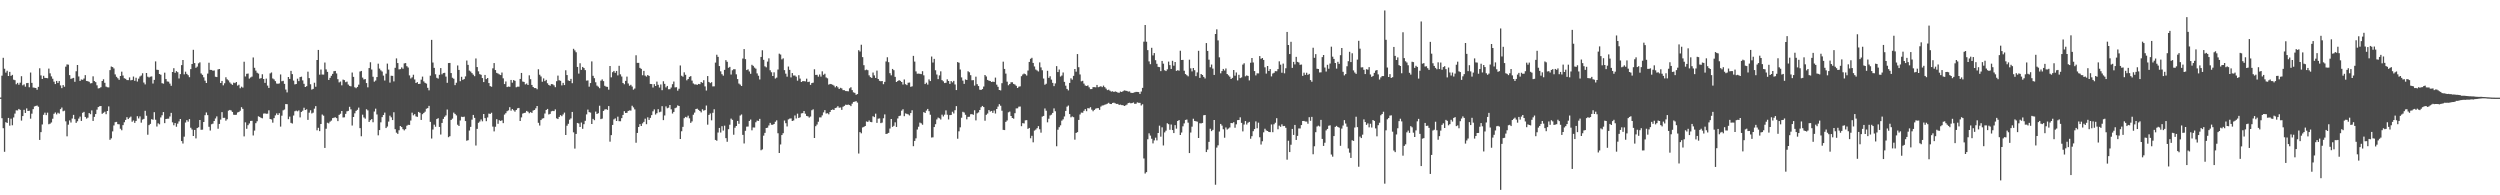 <?xml version="1.0" encoding="UTF-8"?>
<svg xmlns="http://www.w3.org/2000/svg" width="1920" height="150">
  <path d="M0 74.911h1v1.000H0zM1 58.136h1v32.657H1zM2 44.376h1v54.074H2zM3 52.778h1v63.798H3zM4 55.772h1v38.080H4zM5 54.346h1v40.066H5zM6 58.353h1v32.202H6zM7 55.197h1v41.341H7zM8 58.262h1v32.879H8zM9 57.507h1v38.684H9zM10 61.182h1v29.032H10zM11 61.574h1v25.665H11zM12 64.737h1v20.014H12zM13 63.650h1v21.192H13zM14 65.064h1v18.581H14zM15 63.492h1v20.911H15zM16 58.530h1v34.109H16zM17 65.529h1v23.605H17zM18 64.808h1v19.519H18zM19 66.584h1v20.174H19zM20 63.856h1v19.380H20zM21 63.689h1v21.552H21zM22 67.026h1v18.036H22zM23 55.717h1v35.411H23zM24 63.654h1v23.662H24zM25 67.220h1v16.590H25zM26 67.381h1v14.383H26zM27 67.575h1v13.772H27zM28 68.928h1v12.129H28zM29 66.719h1v15.235H29zM30 52.448h1v55.006H30zM31 57.889h1v43.603H31zM32 60.626h1v34.939H32zM33 58.234h1v29.918H33zM34 59.811h1v26.695H34zM35 59.917h1v28.528H35zM36 60.098h1v26.422H36zM37 52.686h1v42.744H37zM38 56.332h1v38.638H38zM39 58.665h1v35.406H39zM40 60.468h1v30.732H40zM41 62.704h1v24.706H41zM42 64.554h1v21.840H42zM43 62.148h1v25.715H43zM44 63.696h1v22.861H44zM45 62.260h1v25.008H45zM46 65.575h1v18.263H46zM47 67.669h1v14.937H47zM48 65.316h1v20.117H48zM49 66.591h1v18.405H49zM50 51.203h1v41.996H50zM51 49.454h1v55.255H51zM52 49.658h1v46.111H52zM53 57.692h1v34.777H53zM54 60.569h1v33.559H54zM55 60.155h1v30.902H55zM56 59.823h1v28.382H56zM57 62.840h1v28.691H57zM58 54.739h1v39.643H58zM59 49.924h1v43.204H59zM60 58.713h1v32.364H60zM61 62.169h1v27.363H61zM62 61.008h1v31.845H62zM63 61.304h1v25.349H63zM64 60.329h1v25.582H64zM65 57.706h1v32.103H65zM66 62.173h1v28.911H66zM67 62.357h1v27.993H67zM68 62.805h1v24.054H68zM69 64.055h1v23.667H69zM70 63.863h1v20.943H70zM71 58.605h1v34.282H71zM72 62.283h1v27.489H72zM73 63.091h1v24.504H73zM74 65.540h1v18.707H74zM75 67.868h1v14.369H75zM76 67.676h1v13.941H76zM77 66.980h1v14.420H77zM78 62.231h1v25.191H78zM79 60.889h1v25.740H79zM80 63.570h1v22.250H80zM81 66.497h1v21.204H81zM82 67.035h1v18.208H82zM83 67.131h1v14.594H83zM84 53.863h1v53.527H84zM85 51.075h1v55.148H85zM86 51.517h1v49.412H86zM87 52.558h1v43.804H87zM88 57.122h1v36.745H88zM89 58.999h1v34.601H89zM90 60.107h1v35.239H90zM91 61.279h1v34.234H91zM92 58.344h1v40.508H92zM93 55.048h1v45.013H93zM94 57.992h1v38.114H94zM95 60.123h1v33.756H95zM96 60.532h1v31.556H96zM97 61.514h1v28.473H97zM98 61.553h1v29.888H98zM99 59.434h1v30.913H99zM100 61.718h1v27.846H100zM101 61.395h1v32.117H101zM102 58.786h1v33.735H102zM103 62.050h1v32.316H103zM104 59.704h1v33.168H104zM105 62.622h1v26.635H105zM106 60.409h1v30.554H106zM107 58.727h1v30.650H107zM108 58.017h1v36.178H108zM109 56.252h1v35.610H109zM110 63.375h1v27.894H110zM111 64.826h1v20.293H111zM112 56.081h1v32.783H112zM113 58.884h1v44.615H113zM114 59.484h1v36.610H114zM115 58.887h1v36.255H115zM116 58.656h1v32.877H116zM117 64.172h1v27.794H117zM118 61.340h1v24.820H118zM119 47.131h1v44.834H119zM120 53.549h1v43.614H120zM121 53.700h1v41.009H121zM122 56.854h1v38.656H122zM123 57.383h1v32.824H123zM124 63.904h1v24.640H124zM125 64.275h1v21.808H125zM126 55.831h1v38.730H126zM127 60.729h1v30.664H127zM128 62.565h1v28.622H128zM129 62.707h1v28.409H129zM130 64.211h1v25.235H130zM131 65.916h1v20.783H131zM132 55.309h1v38.624H132zM133 52.391h1v43.797H133zM134 55.927h1v38.606H134zM135 54.643h1v42.703H135zM136 55.458h1v39.515H136zM137 60.249h1v33.003H137zM138 56.911h1v34.504H138zM139 50.024h1v58.304H139zM140 46.069h1v64.159H140zM141 57.074h1v47.862H141zM142 55.051h1v39.041H142zM143 56.719h1v35.530H143zM144 57.733h1v35.683H144zM145 59.294h1v32.193H145zM146 53.087h1v45.008H146zM147 49.143h1v50.352H147zM148 38.269h1v66.155H148zM149 48.427h1v51.362H149zM150 52.087h1v54.184H150zM151 51.130h1v47.233H151zM152 48.619h1v49.132H152zM153 47.855h1v44.285H153zM154 56.403h1v43.307H154zM155 57.484h1v42.110H155zM156 59.370h1v34.328H156zM157 61.956h1v26.510H157zM158 63.744h1v22.625H158zM159 56.506h1v31.893H159zM160 48.166h1v49.242H160zM161 53.645h1v46.619H161zM162 53.719h1v41.707H162zM163 54.334h1v40.625H163zM164 54.137h1v38.803H164zM165 58.907h1v32.092H165zM166 59.168h1v30.227H166zM167 53.293h1v45.585H167zM168 52.968h1v42.236H168zM169 63.769h1v28.073H169zM170 62.148h1v23.973H170zM171 65.559h1v24.955H171zM172 63.945h1v26.539H172zM173 59.351h1v33.307H173zM174 60.942h1v30.634H174zM175 61.768h1v23.232H175zM176 63.295h1v21.140H176zM177 64.311h1v20.536H177zM178 65.202h1v20.769H178zM179 63.492h1v24.605H179zM180 63.821h1v24.456H180zM181 62.984h1v25.109H181zM182 65.728h1v20.666H182zM183 65.051h1v20.934H183zM184 67.804h1v17.256H184zM185 66.559h1v15.768H185zM186 67.273h1v16.331H186zM187 47.390h1v57.340H187zM188 58.745h1v35.205H188zM189 56.662h1v42.232H189zM190 56.499h1v39.659H190zM191 60.374h1v34.450H191zM192 59.484h1v33.410H192zM193 58.827h1v33.951H193zM194 44.144h1v59.899H194zM195 52.096h1v48.222H195zM196 54.243h1v40.362H196zM197 55.875h1v37.260H197zM198 56.536h1v32.822H198zM199 60.406h1v29.382H199zM200 60.001h1v30.520H200zM201 57.047h1v33.834H201zM202 60.656h1v26.603H202zM203 63.650h1v23.442H203zM204 60.342h1v27.063H204zM205 65.760h1v21.531H205zM206 67.518h1v17.226H206zM207 56.390h1v34.999H207zM208 55.646h1v36.104H208zM209 60.276h1v33.937H209zM210 60.972h1v29.767H210zM211 62.329h1v26.292H211zM212 64.130h1v22.962H212zM213 64.362h1v23.978H213zM214 64.025h1v22.930H214zM215 57.175h1v40.080H215zM216 62.428h1v26.420H216zM217 62.064h1v22.673H217zM218 64.403h1v19.712H218zM219 68.747h1v11.186H219zM220 70.981h1v9.052H220zM221 59.120h1v32.426H221zM222 60.606h1v28.920H222zM223 54.417h1v39.931H223zM224 56.909h1v37.984H224zM225 61.913h1v26.814H225zM226 64.828h1v20.609H226zM227 64.510h1v20.444H227zM228 60.441h1v25.063H228zM229 62.325h1v22.465H229zM230 59.209h1v30.948H230zM231 58.896h1v27.052H231zM232 61.766h1v23.296H232zM233 64.334h1v18.393H233zM234 66.831h1v17.665H234zM235 66.186h1v17.798H235zM236 55.060h1v36.992H236zM237 60.027h1v26.503H237zM238 64.696h1v19.973H238zM239 68.811h1v18.309H239zM240 68.230h1v18.322H240zM241 63.554h1v19.902H241zM242 66.634h1v14.880H242zM243 46.085h1v53.989H243zM244 38.367h1v59.785H244zM245 57.367h1v43.349H245zM246 53.389h1v41.826H246zM247 57.259h1v30.682H247zM248 57.275h1v31.554H248zM249 48.047h1v65.541H249zM250 53.295h1v45.564H250zM251 55.177h1v39.082H251zM252 61.372h1v33.399H252zM253 59.789h1v33.667H253zM254 58.223h1v34.385H254zM255 56.728h1v33.976H255zM256 54.675h1v35.763H256zM257 54.465h1v35.578H257zM258 56.435h1v34.280H258zM259 60.848h1v32.202H259zM260 63.284h1v24.944H260zM261 62.615h1v24.717H261zM262 65.538h1v19.691H262zM263 61.132h1v29.094H263zM264 61.565h1v28.565H264zM265 63.112h1v24.363H265zM266 62.656h1v22.866H266zM267 64.909h1v20.256H267zM268 65.927h1v16.075H268zM269 66.289h1v17.656H269zM270 55.694h1v40.703H270zM271 59.045h1v30.824H271zM272 67.007h1v20.009H272zM273 67.715h1v17.441H273zM274 66.781h1v17.528H274zM275 65.028h1v17.631H275zM276 54.913h1v43.500H276zM277 54.490h1v50.151H277zM278 59.578h1v28.487H278zM279 61.040h1v29.155H279zM280 60.727h1v30.426H280zM281 63.773h1v20.121H281zM282 67.058h1v17.752H282zM283 52.272h1v41.371H283zM284 47.829h1v44.484H284zM285 53.416h1v38.025H285zM286 58.910h1v34.981H286zM287 62.741h1v22.907H287zM288 61.835h1v21.598H288zM289 59.198h1v28.695H289zM290 48.912h1v55.017H290zM291 52.677h1v47.201H291zM292 54.012h1v39.943H292zM293 54.948h1v35.026H293zM294 58.047h1v30.275H294zM295 61.855h1v24.614H295zM296 56.600h1v41.776H296zM297 48.825h1v48.377H297zM298 53.444h1v39.929H298zM299 63.439h1v25.411H299zM300 58.189h1v31.932H300zM301 58.278h1v33.939H301zM302 62.496h1v23.729H302zM303 52.096h1v47.128H303zM304 44.843h1v57.029H304zM305 48.438h1v54.358H305zM306 53.297h1v46.725H306zM307 53.087h1v43.669H307zM308 51.775h1v45.795H308zM309 52.808h1v46.425H309zM310 48.685h1v51.474H310zM311 48.411h1v50.778H311zM312 50.855h1v45.715H312zM313 51.883h1v43.964H313zM314 57.907h1v38.043H314zM315 60.258h1v32.287H315zM316 59.393h1v27.157H316zM317 57.376h1v31.179H317zM318 61.036h1v26.619H318zM319 63.748h1v25.628H319zM320 63.068h1v26.697H320zM321 64.536h1v21.410H321zM322 64.336h1v22.282H322zM323 61.176h1v30.932H323zM324 58.832h1v28.897H324zM325 62.521h1v24.216H325zM326 63.654h1v22.131H326zM327 64.206h1v19.293H327zM328 67.429h1v15.631H328zM329 69.367h1v11.959H329zM330 58.129h1v35.486H330zM331 30.606h1v75.784H331zM332 48.017h1v51.469H332zM333 52.105h1v43.637H333zM334 57.047h1v40.291H334zM335 59.770h1v31.650H335zM336 60.384h1v30.398H336zM337 57.456h1v40.016H337zM338 52.258h1v51.074H338zM339 57.063h1v37.343H339zM340 56.136h1v35.157H340zM341 55.888h1v33.836H341zM342 58.848h1v29.755H342zM343 63.595h1v20.522H343zM344 48.454h1v56.940H344zM345 48.315h1v56.285H345zM346 56.094h1v36.008H346zM347 59.695h1v31.399H347zM348 60.466h1v26.022H348zM349 65.396h1v22.110H349zM350 63.517h1v25.118H350zM351 50.272h1v45.502H351zM352 53.716h1v43.072H352zM353 62.373h1v30.133H353zM354 58.969h1v30.694H354zM355 61.340h1v28.579H355zM356 60.743h1v28.867H356zM357 58.683h1v34.298H357zM358 46.479h1v61.600H358zM359 49.809h1v57.839H359zM360 54.208h1v46.038H360zM361 54.936h1v42.483H361zM362 56.158h1v35.761H362zM363 57.349h1v30.906H363zM364 58.500h1v32.037H364zM365 44.897h1v66.858H365zM366 51.489h1v47.459H366zM367 54.797h1v39.515H367zM368 56.921h1v36.436H368zM369 57.456h1v34.271H369zM370 59.937h1v33.271H370zM371 63.025h1v24.504H371zM372 57.548h1v33.188H372zM373 60.775h1v32.289H373zM374 59.905h1v30.330H374zM375 63.812h1v23.440H375zM376 66.170h1v21.355H376zM377 66.591h1v19.975H377zM378 52.503h1v44.729H378zM379 48.413h1v52.490H379zM380 53.833h1v43.504H380zM381 55.987h1v35.537H381zM382 56.497h1v38.602H382zM383 57.131h1v35.230H383zM384 57.658h1v35.225H384zM385 55.721h1v36.706H385zM386 60.166h1v34.397H386zM387 64.545h1v23.458H387zM388 62.549h1v24.408H388zM389 66.882h1v18.521H389zM390 66.474h1v18.325H390zM391 66.641h1v15.674H391zM392 61.400h1v23.598H392zM393 63.512h1v20.227H393zM394 61.498h1v23.234H394zM395 62.041h1v23.706H395zM396 67.017h1v17.455H396zM397 66.547h1v16.654H397zM398 66.550h1v16.365H398zM399 60.603h1v32.314H399zM400 55.989h1v34.152H400zM401 62.643h1v24.607H401zM402 62.910h1v23.884H402zM403 64.806h1v21.710H403zM404 64.156h1v21.016H404zM405 65.259h1v20.552H405zM406 57.859h1v29.151H406zM407 60.805h1v25.333H407zM408 65.250h1v21.502H408zM409 66.806h1v18.082H409zM410 67.641h1v16.830H410zM411 67.651h1v15.541H411zM412 68.536h1v12.873H412zM413 53.176h1v41.124H413zM414 57.401h1v39.025H414zM415 58.733h1v33.488H415zM416 62.785h1v28.315H416zM417 60.228h1v30.568H417zM418 62.320h1v24.848H418zM419 61.313h1v23.184H419zM420 63.956h1v19.696H420zM421 65.240h1v22.655H421zM422 65.854h1v21.609H422zM423 64.563h1v20.961H423zM424 64.712h1v20.423H424zM425 65.511h1v19.849H425zM426 66.953h1v17.066H426zM427 62.347h1v28.551H427zM428 58.044h1v33.392H428zM429 61.620h1v28.176H429zM430 62.080h1v26.336H430zM431 65.586h1v23.662H431zM432 63.625h1v24.294H432zM433 65.318h1v21.140H433zM434 53.941h1v49.728H434zM435 57.676h1v38.897H435zM436 61.814h1v33.239H436zM437 62.201h1v29.707H437zM438 60.560h1v30.369H438zM439 63.897h1v22.051H439zM440 37.493h1v64.159H440zM441 38.690h1v75.425H441zM442 40.155h1v62.714H442zM443 51.400h1v43.026H443zM444 56.506h1v38.329H444zM445 48.603h1v48.945H445zM446 53.643h1v40.483H446zM447 51.423h1v47.501H447zM448 52.297h1v43.101H448zM449 53.883h1v38.869H449zM450 61.883h1v25.956H450zM451 61.729h1v22.451H451zM452 66.577h1v19.531H452zM453 63.771h1v22.719H453zM454 47.159h1v48.086H454zM455 58.200h1v33.074H455zM456 60.045h1v32.248H456zM457 63.194h1v22.499H457zM458 65.746h1v21.827H458zM459 66.586h1v20.366H459zM460 67.715h1v13.479H460zM461 61.929h1v29.540H461zM462 60.983h1v30.110H462zM463 62.329h1v22.872H463zM464 65.895h1v18.244H464zM465 66.559h1v17.242H465zM466 66.696h1v17.693H466zM467 68.859h1v12.605H467zM468 50.686h1v58.130H468zM469 59.411h1v44.393H469zM470 55.442h1v40.531H470zM471 54.465h1v37.240H471zM472 55.923h1v34.994H472zM473 54.490h1v38.460H473zM474 57.923h1v31.673H474zM475 50.510h1v42.595H475zM476 57.083h1v36.059H476zM477 58.770h1v31.936H477zM478 63.734h1v24.514H478zM479 64.700h1v20.721H479zM480 62.086h1v24.699H480zM481 58.811h1v27.826H481zM482 64.112h1v21.076H482zM483 65.833h1v18.975H483zM484 65.142h1v19.819H484zM485 66.449h1v14.779H485zM486 68.852h1v13.639H486zM487 68.003h1v16.031H487zM488 42.460h1v67.157H488zM489 48.303h1v53.813H489zM490 48.299h1v49.213H490zM491 52.135h1v43.191H491zM492 52.899h1v43.852H492zM493 57.811h1v36.983H493zM494 54.414h1v39.201H494zM495 58.049h1v33.076H495zM496 58.807h1v36.571H496zM497 57.580h1v32.538H497zM498 58.301h1v33.813H498zM499 64.485h1v26.059H499zM500 64.545h1v23.861H500zM501 67.241h1v18.244H501zM502 64.622h1v19.382H502zM503 66.064h1v21.888H503zM504 62.652h1v24.310H504zM505 65.121h1v18.766H505zM506 67.216h1v19.002H506zM507 64.872h1v20.909H507zM508 69.285h1v12.287H508zM509 62.437h1v29.840H509zM510 64.405h1v24.248H510zM511 67.110h1v14.610H511zM512 66.014h1v17.125H512zM513 68.571h1v14.099H513zM514 68.502h1v12.122H514zM515 67.234h1v16.716H515zM516 64.657h1v22.543H516zM517 62.617h1v23.337H517zM518 67.147h1v15.946H518zM519 66.980h1v15.589H519zM520 69.635h1v11.328H520zM521 68.156h1v13.246H521zM522 50.299h1v56.446H522zM523 58.184h1v42.619H523zM524 58.887h1v38.554H524zM525 55.538h1v35.223H525zM526 57.445h1v32.305H526zM527 61.704h1v28.526H527zM528 60.679h1v28.157H528zM529 59.049h1v31.838H529zM530 58.447h1v35.901H530zM531 61.885h1v31.332H531zM532 64.119h1v23.999H532zM533 64.828h1v21.639H533zM534 64.824h1v18.869H534zM535 65.158h1v18.302H535zM536 64.481h1v19.892H536zM537 64.641h1v20.586H537zM538 62.961h1v23.351H538zM539 63.652h1v20.254H539zM540 61.583h1v23.422H540zM541 66.344h1v18.196H541zM542 69.539h1v11.485H542zM543 58.440h1v37.313H543zM544 62.910h1v25.340H544zM545 63.842h1v23.298H545zM546 63.142h1v29.288H546zM547 66.369h1v20.272H547zM548 66.328h1v17.599H548zM549 48.056h1v59.414H549zM550 42.034h1v66.038H550zM551 43.666h1v58.109H551zM552 50.761h1v47.469H552zM553 54.781h1v46.986H553zM554 56.971h1v39.952H554zM555 58.102h1v42.191H555zM556 53.680h1v42.845H556zM557 46.163h1v59.918H557zM558 47.470h1v61.408H558zM559 52.075h1v47.164H559zM560 51.368h1v44.445H560zM561 57.225h1v33.873H561zM562 53.961h1v38.116H562zM563 53.123h1v50.353H563zM564 53.192h1v44.923H564zM565 57.076h1v39.673H565zM566 60.748h1v32.147H566zM567 64.165h1v30.902H567zM568 64.950h1v23.806H568zM569 66.028h1v21.893H569zM570 44.936h1v58.663H570zM571 37.699h1v72.486H571zM572 45.392h1v55.058H572zM573 53.796h1v43.493H573zM574 53.265h1v43.935H574zM575 54.879h1v37.990H575zM576 56.678h1v35.097H576zM577 49.770h1v50.350H577zM578 50.603h1v47.306H578zM579 51.908h1v46.061H579zM580 52.714h1v41.176H580zM581 56.353h1v36.292H581zM582 58.179h1v34.692H582zM583 61.050h1v30.222H583zM584 43.737h1v71.669H584zM585 38.587h1v76.139H585zM586 45.921h1v58.270H586zM587 50.956h1v51.094H587zM588 51.700h1v46.612H588zM589 47.301h1v50.746H589zM590 44.815h1v51.552H590zM591 53.952h1v40.414H591zM592 55.522h1v40.254H592zM593 58.372h1v37.480H593zM594 55.559h1v39.696H594zM595 60.340h1v33.172H595zM596 59.596h1v32.799H596zM597 53.389h1v48.961H597zM598 41.224h1v76.267H598zM599 41.899h1v69.027H599zM600 45.609h1v58.123H600zM601 44.781h1v57.528H601zM602 53.883h1v38.700H602zM603 56.586h1v38.020H603zM604 58.864h1v38.281H604zM605 51.123h1v40.586H605zM606 53.666h1v37.430H606zM607 59.461h1v31.485H607zM608 56.133h1v36.773H608zM609 58.033h1v34.500H609zM610 57.948h1v30.726H610zM611 58.880h1v32.083H611zM612 61.963h1v25.333H612zM613 57.729h1v32.891H613zM614 60.374h1v29.664H614zM615 62.975h1v24.108H615zM616 62.334h1v24.573H616zM617 62.325h1v22.911H617zM618 62.489h1v24.841H618zM619 60.427h1v28.624H619zM620 63.027h1v26.299H620zM621 62.741h1v27.585H621zM622 65.199h1v24.283H622zM623 63.803h1v20.867H623zM624 63.499h1v20.444H624zM625 53.220h1v52.763H625zM626 57.555h1v39.345H626zM627 57.422h1v38.238H627zM628 58.894h1v34.605H628zM629 57.209h1v32.946H629zM630 58.811h1v31.339H630zM631 54.808h1v33.799H631zM632 57.426h1v28.913H632zM633 56.648h1v27.940H633zM634 59.505h1v27.665H634zM635 60.178h1v26.770H635zM636 64.989h1v22.834H636zM637 64.485h1v21.520H637zM638 64.668h1v19.824H638zM639 65.064h1v19.023H639zM640 65.755h1v18.741H640zM641 67.051h1v15.921H641zM642 66.039h1v16.585H642zM643 67.072h1v14.479H643zM644 68.356h1v14.376H644zM645 67.413h1v15.127H645zM646 67.907h1v16.455H646zM647 69.234h1v12.751H647zM648 69.253h1v12.058H648zM649 69.928h1v10.474H649zM650 70.015h1v10.584H650zM651 70.155h1v10.174H651zM652 67.815h1v12.875H652zM653 67.019h1v14.488H653zM654 69.209h1v10.407H654zM655 70.926h1v7.343H655zM656 71.324h1v6.750H656zM657 72.832h1v4.862H657zM658 72.221h1v6.594H658zM659 38.551h1v79.371H659zM660 39.592h1v61.863H660zM661 34.348h1v68.050H661zM662 43.895h1v53.996H662zM663 50.059h1v47.363H663zM664 53.934h1v42.820H664zM665 53.432h1v39.863H665zM666 53.902h1v39.750H666zM667 57.834h1v34.678H667zM668 59.255h1v34.404H668zM669 59.839h1v33.996H669zM670 55.701h1v33.589H670zM671 57.925h1v32.055H671zM672 59.846h1v27.471H672zM673 54.211h1v40.158H673zM674 60.693h1v30.449H674zM675 62.045h1v28.862H675zM676 62.414h1v32.177H676zM677 62.212h1v31.966H677zM678 64.689h1v26.155H678zM679 62.858h1v24.994H679zM680 47.218h1v55.702H680zM681 44.005h1v58.588H681zM682 47.779h1v54.262H682zM683 56.232h1v42.495H683zM684 57.834h1v33.571H684zM685 52.943h1v44.470H685zM686 53.925h1v42.667H686zM687 59.058h1v34.903H687zM688 62.997h1v34.477H688zM689 62.199h1v28.796H689zM690 61.523h1v27.636H690zM691 62.128h1v26.635H691zM692 62.979h1v21.996H692zM693 64.913h1v19.004H693zM694 61.050h1v28.215H694zM695 64.648h1v22.461H695zM696 65.364h1v22.085H696zM697 63.519h1v24.349H697zM698 63.382h1v25.294H698zM699 66.669h1v20.163H699zM700 66.323h1v18.377H700zM701 42.881h1v69.407H701zM702 47.308h1v60.941H702zM703 54.858h1v51.371H703zM704 56.644h1v42.845H704zM705 56.506h1v40.801H705zM706 56.657h1v37.519H706zM707 56.914h1v37.807H707zM708 54.682h1v41.138H708zM709 57.857h1v28.256H709zM710 64.574h1v22.184H710zM711 63.499h1v21.453H711zM712 64.986h1v18.682H712zM713 60.963h1v24.422H713zM714 62.240h1v25.880H714zM715 43.407h1v62.225H715zM716 48.042h1v57.441H716zM717 45.218h1v52.392H717zM718 53.973h1v41.403H718zM719 57.230h1v34.543H719zM720 60.752h1v29.579H720zM721 57.893h1v32.989H721zM722 54.808h1v37.013H722zM723 61.542h1v26.537H723zM724 62.487h1v26.954H724zM725 63.819h1v24.241H725zM726 63.519h1v21.286H726zM727 60.951h1v27.157H727zM728 62.189h1v29.540H728zM729 64.426h1v23.994H729zM730 62.235h1v26.022H730zM731 63.295h1v22.515H731zM732 62.125h1v24.994H732zM733 64.886h1v19.744H733zM734 69.173h1v12.335H734zM735 47.669h1v58.858H735zM736 48.161h1v52.717H736zM737 53.421h1v44.367H737zM738 59.466h1v30.975H738zM739 61.885h1v23.996H739zM740 64.430h1v22.014H740zM741 61.020h1v27.148H741zM742 61.439h1v30.227H742zM743 54.721h1v35.038H743zM744 55.483h1v34.166H744zM745 57.738h1v29.998H745zM746 61.654h1v25.997H746zM747 61.558h1v26.599H747zM748 65.726h1v18.940H748zM749 58.889h1v33.568H749zM750 64.673h1v22.342H750zM751 66.124h1v20.192H751zM752 68.843h1v15.624H752zM753 69.104h1v13.289H753zM754 68.385h1v12.959H754zM755 66.463h1v15.766H755zM756 57.596h1v35.129H756zM757 58.708h1v29.437H757zM758 61.370h1v25.848H758zM759 61.929h1v22.596H759zM760 62.185h1v23.511H760zM761 62.963h1v22.245H761zM762 62.659h1v24.038H762zM763 62.910h1v21.996H763zM764 59.599h1v27.576H764zM765 65.005h1v18.704H765zM766 66.662h1v15.219H766zM767 69.095h1v10.916H767zM768 69.411h1v11.776H768zM769 63.895h1v21.158H769zM770 47.340h1v52.385H770zM771 52.927h1v46.960H771zM772 56.525h1v37.073H772zM773 62.746h1v29.751H773zM774 65.472h1v20.785H774zM775 64.503h1v21.190H775zM776 63.171h1v25.905H776zM777 63.194h1v27.421H777zM778 64.462h1v26.672H778zM779 64.945h1v21.971H779zM780 65.897h1v17.354H780zM781 67.603h1v15.617H781zM782 66.584h1v15.319H782zM783 66.307h1v15.528H783zM784 58.500h1v38.414H784zM785 57.200h1v37.388H785zM786 56.493h1v38.329H786zM787 57.001h1v35.420H787zM788 58.019h1v34.262H788zM789 54.165h1v44.818H789zM790 47.575h1v50.684H790zM791 45.177h1v61.023H791zM792 44.389h1v59.886H792zM793 48.317h1v60.973H793zM794 51.038h1v49.242H794zM795 53.400h1v46.130H795zM796 54.105h1v44.374H796zM797 54.884h1v41.975H797zM798 47.910h1v51.360H798zM799 51.757h1v50.156H799zM800 53.970h1v35.598H800zM801 60.294h1v28.727H801zM802 65.076h1v18.215H802zM803 64.325h1v20.742H803zM804 54.369h1v39.577H804zM805 59.782h1v31.394H805zM806 58.587h1v30.103H806zM807 61.118h1v26.924H807zM808 63.625h1v23.099H808zM809 66.145h1v17.116H809zM810 64.069h1v21.408H810zM811 50.768h1v61.577H811zM812 55.334h1v44.276H812zM813 53.396h1v44.276H813zM814 58.765h1v37.505H814zM815 58.035h1v34.644H815zM816 55.650h1v35.985H816zM817 62.862h1v26.569H817zM818 65.804h1v19.409H818zM819 68.321h1v13.607H819zM820 69.411h1v11.632H820zM821 63.670h1v23.937H821zM822 60.148h1v29.970H822zM823 61.185h1v28.267H823zM824 58.273h1v31.733H824zM825 53.016h1v54.246H825zM826 55.030h1v47.086H826zM827 41.519h1v59.963H827zM828 51.624h1v40.469H828zM829 57.207h1v30.712H829zM830 62.469h1v24.026H830zM831 62.068h1v24.493H831zM832 64.224h1v20.856H832zM833 65.698h1v18.112H833zM834 66.030h1v19.396H834zM835 65.600h1v17.471H835zM836 67.067h1v16.191H836zM837 68.431h1v13.880H837zM838 68.383h1v15.853H838zM839 66.943h1v18.515H839zM840 66.920h1v17.519H840zM841 67.076h1v16.390H841zM842 65.211h1v17.908H842zM843 66.955h1v16.095H843zM844 66.600h1v17.759H844zM845 66.225h1v15.631H845zM846 66.920h1v14.115H846zM847 65.730h1v15.189H847zM848 66.927h1v13.513H848zM849 68.021h1v12.078H849zM850 69.234h1v10.401H850zM851 68.841h1v10.130H851zM852 69.672h1v10.174H852zM853 70.372h1v9.529H853zM854 70.079h1v8.952H854zM855 70.679h1v8.155H855zM856 70.196h1v9.174H856zM857 70.535h1v9.286H857zM858 71.047h1v8.739H858zM859 71.253h1v9.343H859zM860 70.319h1v10.037H860zM861 70.635h1v10.117H861zM862 70.058h1v10.716H862zM863 69.422h1v11.989H863zM864 69.614h1v11.346H864zM865 69.841h1v10.506H865zM866 70.361h1v8.787H866zM867 70.171h1v8.737H867zM868 71.198h1v8.162H868zM869 71.402h1v7.734H869zM870 71.221h1v7.448H870zM871 70.885h1v8.899H871zM872 70.537h1v9.117H872zM873 70.592h1v8.061H873zM874 70.708h1v8.249H874zM875 72.166h1v6.821H875zM876 70.306h1v10.707H876zM877 67.497h1v12.559H877zM878 32.014h1v89.696H878zM879 19.180h1v114.090H879zM880 32.037h1v100.158H880zM881 38.500h1v68.432H881zM882 47.143h1v55.232H882zM883 49.324h1v54.809H883zM884 36.720h1v69.851H884zM885 42.556h1v67.597H885zM886 40.757h1v67.086H886zM887 46.234h1v59.494H887zM888 49.015h1v58.810H888zM889 51.336h1v50.790H889zM890 51.535h1v44.955H890zM891 54.643h1v50.337H891zM892 46.818h1v50.959H892zM893 48.878h1v62.831H893zM894 53.975h1v47.688H894zM895 54.588h1v45.773H895zM896 53.224h1v41.451H896zM897 47.287h1v48.100H897zM898 50.022h1v49.675H898zM899 52.943h1v42.685H899zM900 46.703h1v53.184H900zM901 50.448h1v51.744H901zM902 47.626h1v48.485H902zM903 54.440h1v44.395H903zM904 53.936h1v38.991H904zM905 54.286h1v37.929H905zM906 38.979h1v64.708H906zM907 46.056h1v55.736H907zM908 45.992h1v51.009H908zM909 54.323h1v40.439H909zM910 56.886h1v35.225H910zM911 57.745h1v34.033H911zM912 58.605h1v35.580H912zM913 45.811h1v71.760H913zM914 52.478h1v49.281H914zM915 54.810h1v42.495H915zM916 52.224h1v38.956H916zM917 53.913h1v38.943H917zM918 58.475h1v34.658H918zM919 55.586h1v37.869H919zM920 39.006h1v66.992H920zM921 59.823h1v34.866H921zM922 56.843h1v37.945H922zM923 57.580h1v36.828H923zM924 59.029h1v29.501H924zM925 60.265h1v28.070H925zM926 33.069h1v83.735H926zM927 39.107h1v75.782H927zM928 45.845h1v63.117H928zM929 51.649h1v47.201H929zM930 49.562h1v51.140H930zM931 52.689h1v47.052H931zM932 57.557h1v34.626H932zM933 26.104h1v115.752H933zM934 22.508h1v90.840H934zM935 31.020h1v80.616H935zM936 44.007h1v56.988H936zM937 56.300h1v38.883H937zM938 54.584h1v41.891H938zM939 52.950h1v46.326H939zM940 54.153h1v51.623H940zM941 52.595h1v45.322H941zM942 56.824h1v42.639H942zM943 57.848h1v40.879H943zM944 58.871h1v39.030H944zM945 60.693h1v33.774H945zM946 59.789h1v34.832H946zM947 53.753h1v40.080H947zM948 58.111h1v39.986H948zM949 55.632h1v39.860H949zM950 61.723h1v30.538H950zM951 57.442h1v34.697H951zM952 60.029h1v30.085H952zM953 59.461h1v34.880H953zM954 49.610h1v51.289H954zM955 48.603h1v47.034H955zM956 58.621h1v34.365H956zM957 57.912h1v37.709H957zM958 58.321h1v35.960H958zM959 61.736h1v31.859H959zM960 48.200h1v58.364H960zM961 44.568h1v60.021H961zM962 47.987h1v52.767H962zM963 54.556h1v44.557H963zM964 57.921h1v35.315H964zM965 56.339h1v42.154H965zM966 56.383h1v37.803H966zM967 43.062h1v62.369H967zM968 45.172h1v65.823H968zM969 44.520h1v63.996H969zM970 46.024h1v55.633H970zM971 51.734h1v47.157H971zM972 56.536h1v43.637H972zM973 50.695h1v49.938H973zM974 54.549h1v46.814H974zM975 53.057h1v48.434H975zM976 58.683h1v36.885H976zM977 56.451h1v45.091H977zM978 55.907h1v39.506H978zM979 54.641h1v39.604H979zM980 54.726h1v36.056H980zM981 53.094h1v46.168H981zM982 47.118h1v49.391H982zM983 49.656h1v47.743H983zM984 55.884h1v39.615H984zM985 48.846h1v48.027H985zM986 56.314h1v40.396H986zM987 52.425h1v45.724H987zM988 24.525h1v98.107H988zM989 34.575h1v73.516H989zM990 41.537h1v75.264H990zM991 32.103h1v79.039H991zM992 52.142h1v46.860H992zM993 47.523h1v56.100H993zM994 49.450h1v46.489H994zM995 43.678h1v63.783H995zM996 47.525h1v56.828H996zM997 47.990h1v50.689H997zM998 49.791h1v48.846H998zM999 49.571h1v46.459H999zM1000 58.255h1v34.688H1000zM1001 55.799h1v37.054H1001zM1002 57.481h1v35.875H1002zM1003 55.854h1v37.549H1003zM1004 57.475h1v37.556H1004zM1005 56.744h1v33.252H1005zM1006 61.494h1v31.280H1006zM1007 62.753h1v27.004H1007zM1008 36.658h1v81.817H1008zM1009 44.366h1v67.958H1009zM1010 41.597h1v59.950H1010zM1011 52.808h1v44.383H1011zM1012 52.982h1v43.520H1012zM1013 55.657h1v41.483H1013zM1014 55.556h1v36.498H1014zM1015 43.870h1v62.838H1015zM1016 42.222h1v69.870H1016zM1017 51.844h1v57.794H1017zM1018 54.941h1v45.187H1018zM1019 49.761h1v49.236H1019zM1020 52.771h1v43.799H1020zM1021 48.807h1v47.441H1021zM1022 35.818h1v82.838H1022zM1023 43.506h1v76.835H1023zM1024 45.252h1v59.268H1024zM1025 48.379h1v49.034H1025zM1026 52.693h1v43.955H1026zM1027 47.443h1v50.073H1027zM1028 49.049h1v49.013H1028zM1029 42.375h1v69.593H1029zM1030 36.855h1v61.929H1030zM1031 55.135h1v41.268H1031zM1032 57.903h1v34.372H1032zM1033 56.902h1v37.984H1033zM1034 50.885h1v46.459H1034zM1035 46.992h1v67.020H1035zM1036 39.800h1v77.434H1036zM1037 47.655h1v73.637H1037zM1038 40.919h1v66.805H1038zM1039 54.078h1v54.173H1039zM1040 55.692h1v42.250H1040zM1041 56.721h1v32.911H1041zM1042 45.792h1v51.847H1042zM1043 31.316h1v96.723H1043zM1044 37.358h1v67.532H1044zM1045 51.755h1v54.269H1045zM1046 51.661h1v51.772H1046zM1047 53.627h1v38.089H1047zM1048 56.868h1v36.883H1048zM1049 53.126h1v42.749H1049zM1050 53.492h1v41.302H1050zM1051 51.558h1v46.239H1051zM1052 57.188h1v37.858H1052zM1053 59.040h1v38.895H1053zM1054 58.337h1v33.813H1054zM1055 55.978h1v36.878H1055zM1056 54.215h1v44.381H1056zM1057 53.773h1v50.929H1057zM1058 57.115h1v39.036H1058zM1059 61.086h1v33.170H1059zM1060 59.418h1v29.110H1060zM1061 58.413h1v29.142H1061zM1062 58.436h1v27.352H1062zM1063 8.036h1v133.040H1063zM1064 30.569h1v69.501H1064zM1065 51.892h1v39.748H1065zM1066 59.145h1v31.511H1066zM1067 56.923h1v31.847H1067zM1068 59.871h1v28.711H1068zM1069 59.303h1v41.818H1069zM1070 36.056h1v79.556H1070zM1071 42.922h1v73.919H1071zM1072 46.081h1v57.210H1072zM1073 44.083h1v54.415H1073zM1074 50.043h1v42.982H1074zM1075 50.668h1v40.538H1075zM1076 56.255h1v36.988H1076zM1077 24.783h1v94.756H1077zM1078 44.621h1v67.382H1078zM1079 47.076h1v63.749H1079zM1080 48.029h1v53.614H1080zM1081 50.143h1v50.183H1081zM1082 55.925h1v46.102H1082zM1083 57.303h1v39.545H1083zM1084 47.420h1v50.387H1084zM1085 47.699h1v54.209H1085zM1086 52.135h1v53.063H1086zM1087 50.510h1v49.611H1087zM1088 51.421h1v41.760H1088zM1089 60.347h1v30.927H1089zM1090 54.330h1v48.473H1090zM1091 16.500h1v111.030H1091zM1092 48.875h1v57.640H1092zM1093 48.489h1v57.592H1093zM1094 51.086h1v43.337H1094zM1095 50.874h1v45.827H1095zM1096 52.357h1v44.143H1096zM1097 53.680h1v44.532H1097zM1098 32.165h1v101.440H1098zM1099 41.222h1v77.755H1099zM1100 48.578h1v51.659H1100zM1101 50.629h1v49.009H1101zM1102 52.132h1v41.380H1102zM1103 53.188h1v46.862H1103zM1104 47.882h1v59.419H1104zM1105 53.032h1v51.508H1105zM1106 48.026h1v52.252H1106zM1107 53.551h1v42.335H1107zM1108 51.530h1v43.181H1108zM1109 50.837h1v47.443H1109zM1110 53.082h1v38.968H1110zM1111 59.461h1v33.342H1111zM1112 51.849h1v44.413H1112zM1113 55.646h1v39.680H1113zM1114 58.033h1v33.971H1114zM1115 55.708h1v37.665H1115zM1116 58.775h1v31.774H1116zM1117 56.536h1v33.417H1117zM1118 49.720h1v47.173H1118zM1119 47.353h1v48.942H1119zM1120 54.794h1v43.733H1120zM1121 55.369h1v37.727H1121zM1122 61.317h1v29.707H1122zM1123 58.621h1v30.783H1123zM1124 56.937h1v33.639H1124zM1125 33.035h1v77.240H1125zM1126 41.354h1v66.503H1126zM1127 54.641h1v51.751H1127zM1128 50.095h1v43.719H1128zM1129 54.854h1v41.199H1129zM1130 58.807h1v31.643H1130zM1131 55.746h1v38.453H1131zM1132 44.827h1v61.611H1132zM1133 47.935h1v56.521H1133zM1134 48.095h1v54.056H1134zM1135 56.607h1v45.464H1135zM1136 52.995h1v44.344H1136zM1137 48.935h1v45.566H1137zM1138 55.648h1v41.394H1138zM1139 49.924h1v66.402H1139zM1140 51.530h1v49.442H1140zM1141 56.250h1v37.782H1141zM1142 57.472h1v32.321H1142zM1143 56.550h1v30.153H1143zM1144 49.555h1v48.386H1144zM1145 33.790h1v79.691H1145zM1146 36.880h1v68.789H1146zM1147 51.029h1v52.509H1147zM1148 47.932h1v52.280H1148zM1149 53.204h1v43.788H1149zM1150 55.167h1v41.520H1150zM1151 54.632h1v42.584H1151zM1152 21.840h1v123.969H1152zM1153 43.346h1v67.164H1153zM1154 35.918h1v70.153H1154zM1155 48.454h1v57.395H1155zM1156 56.273h1v46.336H1156zM1157 56.708h1v43.337H1157zM1158 57.701h1v38.496H1158zM1159 56.277h1v39.588H1159zM1160 53.016h1v43.779H1160zM1161 57.905h1v34.280H1161zM1162 60.647h1v30.607H1162zM1163 62.162h1v28.208H1163zM1164 60.615h1v31.245H1164zM1165 57.269h1v36.915H1165zM1166 55.975h1v33.834H1166zM1167 58.843h1v33.012H1167zM1168 55.884h1v33.658H1168zM1169 56.655h1v31.682H1169zM1170 56.586h1v34.017H1170zM1171 54.675h1v38.618H1171zM1172 48.148h1v49.538H1172zM1173 49.651h1v45.907H1173zM1174 48.100h1v47.890H1174zM1175 55.145h1v41.158H1175zM1176 55.824h1v36.159H1176zM1177 60.759h1v29.350H1177zM1178 60.500h1v28.224H1178zM1179 45.973h1v58.645H1179zM1180 39.040h1v62.563H1180zM1181 52.011h1v46.011H1181zM1182 54.408h1v42.325H1182zM1183 58.115h1v37.041H1183zM1184 55.527h1v37.418H1184zM1185 59.361h1v35.541H1185zM1186 47.211h1v51.172H1186zM1187 47.891h1v52.852H1187zM1188 54.909h1v42.731H1188zM1189 54.632h1v38.652H1189zM1190 55.703h1v40.163H1190zM1191 53.703h1v38.663H1191zM1192 53.096h1v40.117H1192zM1193 57.051h1v38.922H1193zM1194 52.959h1v42.747H1194zM1195 53.627h1v41.758H1195zM1196 52.519h1v39.444H1196zM1197 56.987h1v36.022H1197zM1198 55.268h1v40.600H1198zM1199 57.214h1v46.411H1199zM1200 49.610h1v51.772H1200zM1201 55.298h1v42.582H1201zM1202 53.485h1v43.367H1202zM1203 59.010h1v36.269H1203zM1204 49.670h1v43.026H1204zM1205 59.397h1v29.338H1205zM1206 54.872h1v43.152H1206zM1207 22.936h1v106.807H1207zM1208 33.588h1v69.212H1208zM1209 51.116h1v55.663H1209zM1210 51.338h1v45.397H1210zM1211 50.137h1v51.360H1211zM1212 54.872h1v37.796H1212zM1213 60.308h1v30.776H1213zM1214 45.747h1v58.702H1214zM1215 48.491h1v53.880H1215zM1216 50.839h1v49.341H1216zM1217 53.634h1v46.278H1217zM1218 51.306h1v39.444H1218zM1219 59.969h1v30.062H1219zM1220 60.102h1v30.348H1220zM1221 60.134h1v29.789H1221zM1222 59.031h1v28.480H1222zM1223 60.853h1v23.825H1223zM1224 61.249h1v26.285H1224zM1225 63.309h1v22.449H1225zM1226 61.430h1v26.324H1226zM1227 39.635h1v77.482H1227zM1228 35.644h1v79.892H1228zM1229 43.094h1v55.521H1229zM1230 50.169h1v49.144H1230zM1231 44.712h1v52.584H1231zM1232 49.903h1v42.776H1232zM1233 53.103h1v39.844H1233zM1234 50.434h1v63.086H1234zM1235 41.789h1v58.750H1235zM1236 45.010h1v50.169H1236zM1237 52.098h1v43.886H1237zM1238 54.476h1v38.563H1238zM1239 56.618h1v35.413H1239zM1240 55.028h1v39.641H1240zM1241 27.242h1v89.229H1241zM1242 31.464h1v77.326H1242zM1243 35.557h1v67.260H1243zM1244 46.461h1v53.351H1244zM1245 51.645h1v46.125H1245zM1246 51.212h1v50.069H1246zM1247 50.182h1v47.684H1247zM1248 51.276h1v56.061H1248zM1249 46.390h1v56.052H1249zM1250 52.755h1v37.983H1250zM1251 55.293h1v34.493H1251zM1252 55.783h1v33.525H1252zM1253 58.081h1v34.855H1253zM1254 51.633h1v46.553H1254zM1255 45.536h1v64.761H1255zM1256 44.012h1v59.197H1256zM1257 51.514h1v48.103H1257zM1258 50.844h1v53.459H1258zM1259 55.785h1v44.184H1259zM1260 51.540h1v46.919H1260zM1261 46.662h1v68.874H1261zM1262 32.746h1v82.747H1262zM1263 34.662h1v72.387H1263zM1264 45.927h1v52.937H1264zM1265 52.865h1v50.554H1265zM1266 52.874h1v46.526H1266zM1267 52.462h1v45.180H1267zM1268 57.328h1v36.283H1268zM1269 53.570h1v41.499H1269zM1270 50.157h1v42.579H1270zM1271 54.014h1v41.538H1271zM1272 55.769h1v38.801H1272zM1273 55.522h1v37.024H1273zM1274 56.362h1v36.544H1274zM1275 53.204h1v42.879H1275zM1276 56.607h1v40.472H1276zM1277 58.285h1v35.088H1277zM1278 60.233h1v34.608H1278zM1279 56.266h1v35.415H1279zM1280 60.228h1v28.125H1280zM1281 52.794h1v47.746H1281zM1282 47.834h1v69.396H1282zM1283 50.642h1v52.461H1283zM1284 55.231h1v44.461H1284zM1285 54.989h1v37.514H1285zM1286 57.690h1v35.603H1286zM1287 53.865h1v42.287H1287zM1288 51.954h1v50.600H1288zM1289 34.085h1v91.449H1289zM1290 41.080h1v68.089H1290zM1291 35.868h1v71.820H1291zM1292 44.875h1v68.421H1292zM1293 47.395h1v59.542H1293zM1294 51.221h1v48.842H1294zM1295 49.079h1v51.943H1295zM1296 37.129h1v61.801H1296zM1297 52.533h1v51.211H1297zM1298 44.044h1v56.944H1298zM1299 50.851h1v44.326H1299zM1300 52.574h1v44.507H1300zM1301 56.957h1v42.591H1301zM1302 52.570h1v54.505H1302zM1303 43.636h1v60.778H1303zM1304 43.897h1v64.125H1304zM1305 49.544h1v50.240H1305zM1306 49.759h1v49.130H1306zM1307 48.017h1v52.337H1307zM1308 48.347h1v54.207H1308zM1309 55.733h1v41.538H1309zM1310 44.813h1v55.225H1310zM1311 50.853h1v50.863H1311zM1312 52.286h1v41.705H1312zM1313 52.979h1v39.297H1313zM1314 57.701h1v31.211H1314zM1315 65.746h1v20.165H1315zM1316 45.051h1v54.525H1316zM1317 39.981h1v88.236H1317zM1318 40.629h1v73.193H1318zM1319 41.004h1v58.018H1319zM1320 47.028h1v56.072H1320zM1321 52.320h1v49.439H1321zM1322 53.268h1v48.025H1322zM1323 51.631h1v50.751H1323zM1324 55.083h1v42.607H1324zM1325 56.204h1v44.008H1325zM1326 55.701h1v44.564H1326zM1327 52.608h1v44.028H1327zM1328 54.801h1v37.249H1328zM1329 54.604h1v39.588H1329zM1330 54.636h1v39.444H1330zM1331 57.282h1v36.878H1331zM1332 53.462h1v47.910H1332zM1333 57.733h1v34.564H1333zM1334 57.454h1v34.536H1334zM1335 57.843h1v34.241H1335zM1336 58.356h1v32.257H1336zM1337 46.820h1v55.262H1337zM1338 45.824h1v70.467H1338zM1339 46.355h1v61.325H1339zM1340 50.425h1v48.965H1340zM1341 50.757h1v48.048H1341zM1342 55.671h1v44.967H1342zM1343 48.841h1v51.694H1343zM1344 38.361h1v64.921H1344zM1345 46.355h1v60.309H1345zM1346 43.586h1v57.807H1346zM1347 53.824h1v44.161H1347zM1348 57.754h1v38.139H1348zM1349 49.546h1v48.395H1349zM1350 48.425h1v51.094H1350zM1351 42.741h1v61.398H1351zM1352 44.524h1v57.175H1352zM1353 49.230h1v52.209H1353zM1354 53.011h1v47.027H1354zM1355 53.222h1v42.593H1355zM1356 55.730h1v37.739H1356zM1357 58.971h1v32.976H1357zM1358 49.784h1v52.069H1358zM1359 57.614h1v39.899H1359zM1360 56.854h1v33.218H1360zM1361 54.540h1v38.009H1361zM1362 58.818h1v31.627H1362zM1363 58.511h1v30.620H1363zM1364 56.701h1v35.322H1364zM1365 44.724h1v58.059H1365zM1366 51.725h1v41.259H1366zM1367 52.778h1v42.719H1367zM1368 57.264h1v34.944H1368zM1369 56.795h1v35.335H1369zM1370 62.043h1v28.959H1370zM1371 32.249h1v99.579H1371zM1372 27.747h1v87.267H1372zM1373 48.807h1v63.328H1373zM1374 44.282h1v59.574H1374zM1375 57.209h1v43.914H1375zM1376 60.004h1v35.271H1376zM1377 57.639h1v35.349H1377zM1378 40.487h1v58.498H1378zM1379 44.398h1v57.031H1379zM1380 51.746h1v53.216H1380zM1381 45.909h1v56.290H1381zM1382 52.416h1v46.374H1382zM1383 60.111h1v33.154H1383zM1384 59.825h1v38.657H1384zM1385 44.012h1v56.226H1385zM1386 49.406h1v51.202H1386zM1387 54.057h1v46.942H1387zM1388 52.977h1v47.283H1388zM1389 57.706h1v36.889H1389zM1390 58.003h1v36.528H1390zM1391 44.465h1v54.015H1391zM1392 40.599h1v68.290H1392zM1393 48.798h1v54.010H1393zM1394 49.866h1v45.866H1394zM1395 56.477h1v40.469H1395zM1396 56.708h1v38.201H1396zM1397 57.156h1v35.473H1397zM1398 41.290h1v62.769H1398zM1399 43.295h1v68.558H1399zM1400 46.729h1v63.156H1400zM1401 52.064h1v49.135H1401zM1402 54.005h1v45.496H1402zM1403 57.866h1v44.083H1403zM1404 54.586h1v48.483H1404zM1405 46.525h1v69.950H1405zM1406 49.203h1v53.761H1406zM1407 50.475h1v54.983H1407zM1408 38.477h1v59.824H1408zM1409 51.247h1v49.551H1409zM1410 52.352h1v53.454H1410zM1411 53.739h1v44.436H1411zM1412 53.556h1v46.738H1412zM1413 50.514h1v51.408H1413zM1414 45.596h1v54.939H1414zM1415 55.476h1v41.094H1415zM1416 60.246h1v36.024H1416zM1417 55.630h1v43.793H1417zM1418 57.816h1v39.350H1418zM1419 49.384h1v51.408H1419zM1420 52.556h1v54.308H1420zM1421 46.287h1v55.656H1421zM1422 52.290h1v40.009H1422zM1423 56.188h1v40.936H1423zM1424 57.719h1v29.906H1424zM1425 58.836h1v32.234H1425zM1426 26.315h1v95.660H1426zM1427 36.447h1v64.884H1427zM1428 45.435h1v65.342H1428zM1429 44.188h1v58.844H1429zM1430 35.870h1v63.092H1430zM1431 50.258h1v45.679H1431zM1432 50.668h1v52.259H1432zM1433 54.398h1v45.090H1433zM1434 45.731h1v58.830H1434zM1435 49.551h1v46.294H1435zM1436 50.899h1v52.438H1436zM1437 54.572h1v41.286H1437zM1438 56.161h1v40.675H1438zM1439 56.280h1v46.269H1439zM1440 48.903h1v59.762H1440zM1441 49.175h1v52.575H1441zM1442 51.942h1v43.591H1442zM1443 57.346h1v42.429H1443zM1444 57.426h1v35.626H1444zM1445 55.689h1v33.880H1445zM1446 34.522h1v87.647H1446zM1447 40.091h1v75.409H1447zM1448 46.864h1v61.080H1448zM1449 50.494h1v48.173H1449zM1450 53.073h1v47.354H1450zM1451 54.385h1v40.652H1451zM1452 56.795h1v40.897H1452zM1453 39.001h1v74.976H1453zM1454 27.422h1v82.151H1454zM1455 39.455h1v74.569H1455zM1456 48.035h1v55.933H1456zM1457 50.288h1v49.957H1457zM1458 52.281h1v49.567H1458zM1459 49.487h1v51.387H1459zM1460 43.581h1v76.027H1460zM1461 39.674h1v72.239H1461zM1462 46.825h1v64.418H1462zM1463 48.436h1v58.483H1463zM1464 44.421h1v60.739H1464zM1465 47.713h1v53.390H1465zM1466 50.191h1v48.405H1466zM1467 39.993h1v73.209H1467zM1468 45.735h1v55.113H1468zM1469 52.480h1v46.521H1469zM1470 55.621h1v38.389H1470zM1471 55.241h1v37.192H1471zM1472 52.750h1v39.927H1472zM1473 56.042h1v36.521H1473zM1474 35.513h1v74.530H1474zM1475 32.520h1v78.235H1475zM1476 51.844h1v55.606H1476zM1477 50.519h1v43.598H1477zM1478 58.292h1v37.576H1478zM1479 59.264h1v34.981H1479zM1480 33.444h1v61.931H1480zM1481 19.652h1v102.673H1481zM1482 38.567h1v72.300H1482zM1483 51.485h1v52.332H1483zM1484 46.246h1v56.162H1484zM1485 52.741h1v55.661H1485zM1486 51.180h1v53.410H1486zM1487 53.522h1v46.136H1487zM1488 49.491h1v50.803H1488zM1489 55.797h1v44.662H1489zM1490 57.697h1v39.286H1490zM1491 53.796h1v42.341H1491zM1492 58.788h1v34.724H1492zM1493 59.010h1v34.189H1493zM1494 55.286h1v39.322H1494zM1495 55.170h1v40.650H1495zM1496 55.513h1v41.225H1496zM1497 57.697h1v40.005H1497zM1498 58.374h1v36.585H1498zM1499 60.047h1v31.202H1499zM1500 59.035h1v35.633H1500zM1501 48.628h1v61.280H1501zM1502 46.069h1v53.735H1502zM1503 47.182h1v47.024H1503zM1504 58.347h1v38.741H1504zM1505 60.553h1v31.142H1505zM1506 59.422h1v30.600H1506zM1507 60.954h1v29.721H1507zM1508 39.787h1v69.567H1508zM1509 39.157h1v79.121H1509zM1510 43.941h1v72.847H1510zM1511 47.614h1v57.823H1511zM1512 44.888h1v54.958H1512zM1513 43.506h1v52.829H1513zM1514 46.822h1v59.311H1514zM1515 43.813h1v54.651H1515zM1516 52.203h1v49.087H1516zM1517 47.706h1v48.489H1517zM1518 54.133h1v38.286H1518zM1519 51.606h1v47.768H1519zM1520 56.694h1v39.812H1520zM1521 54.920h1v39.696H1521zM1522 47.720h1v50.053H1522zM1523 50.418h1v61.882H1523zM1524 46.658h1v49.645H1524zM1525 52.608h1v43.713H1525zM1526 53.938h1v46.022H1526zM1527 54.472h1v42.019H1527zM1528 54.142h1v43.108H1528zM1529 48.878h1v53.658H1529zM1530 51.595h1v48.457H1530zM1531 55.659h1v40.698H1531zM1532 57.072h1v36.336H1532zM1533 59.708h1v30.822H1533zM1534 60.841h1v31.128H1534zM1535 42.323h1v63.067H1535zM1536 35.062h1v103.486H1536zM1537 39.196h1v73.683H1537zM1538 41.711h1v64.596H1538zM1539 40.272h1v65.054H1539zM1540 47.106h1v58.398H1540zM1541 49.365h1v50.945H1541zM1542 47.905h1v53.694H1542zM1543 51.688h1v58.027H1543zM1544 49.766h1v48.643H1544zM1545 50.789h1v45.450H1545zM1546 56.971h1v41.245H1546zM1547 58.997h1v32.694H1547zM1548 56.211h1v36.290H1548zM1549 57.355h1v44.104H1549zM1550 56.376h1v38.352H1550zM1551 56.712h1v35.228H1551zM1552 58.841h1v33.873H1552zM1553 61.187h1v29.020H1553zM1554 60.100h1v33.044H1554zM1555 57.065h1v38.668H1555zM1556 47.976h1v47.713H1556zM1557 56.696h1v39.666H1557zM1558 57.202h1v37.153H1558zM1559 55.463h1v41.167H1559zM1560 60.038h1v28.972H1560zM1561 62.313h1v27.031H1561zM1562 62.606h1v26.917H1562zM1563 42.089h1v69.618H1563zM1564 51.192h1v53.275H1564zM1565 51.963h1v41.826H1565zM1566 54.957h1v37.910H1566zM1567 53.371h1v41.607H1567zM1568 54.863h1v40.455H1568zM1569 52.158h1v42.431H1569zM1570 49.072h1v53.230H1570zM1571 53.293h1v43.692H1571zM1572 53.343h1v39.991H1572zM1573 52.824h1v45.196H1573zM1574 56.646h1v37.473H1574zM1575 57.355h1v35.585H1575zM1576 56.149h1v35.022H1576zM1577 48.585h1v58.338H1577zM1578 55.806h1v43.790H1578zM1579 53.957h1v44.779H1579zM1580 53.696h1v38.704H1580zM1581 57.291h1v34.401H1581zM1582 55.156h1v39.961H1582zM1583 41.505h1v68.862H1583zM1584 30.309h1v84.704H1584zM1585 37.988h1v80.689H1585zM1586 35.868h1v78.027H1586zM1587 41.489h1v67.375H1587zM1588 49.338h1v63.667H1588zM1589 49.967h1v56.615H1589zM1590 27.127h1v107.311H1590zM1591 39.819h1v72.797H1591zM1592 47.427h1v62.710H1592zM1593 50.842h1v49.238H1593zM1594 49.660h1v48.590H1594zM1595 54.881h1v44.459H1595zM1596 56.273h1v37.018H1596zM1597 56.577h1v38.698H1597zM1598 57.703h1v35.752H1598zM1599 57.754h1v40.197H1599zM1600 59.106h1v35.919H1600zM1601 58.752h1v37.201H1601zM1602 59.651h1v34.644H1602zM1603 52.370h1v39.659H1603zM1604 60.663h1v38.554H1604zM1605 56.195h1v36.752H1605zM1606 59.388h1v39.105H1606zM1607 61.375h1v31.875H1607zM1608 62.425h1v35.660H1608zM1609 58.344h1v35.175H1609zM1610 58.928h1v38.318H1610zM1611 47.935h1v61.557H1611zM1612 52.780h1v44.656H1612zM1613 54.694h1v43.493H1613zM1614 56.429h1v38.574H1614zM1615 57.912h1v33.676H1615zM1616 58.896h1v32.282H1616zM1617 60.709h1v40.884H1617zM1618 31.989h1v93.633H1618zM1619 35.307h1v84.580H1619zM1620 44.822h1v69.217H1620zM1621 49.571h1v55.434H1621zM1622 49.013h1v52.799H1622zM1623 54.028h1v46.393H1623zM1624 50.727h1v46.988H1624zM1625 44.257h1v59.583H1625zM1626 37.976h1v68.899H1626zM1627 41.016h1v63.143H1627zM1628 50.658h1v48.583H1628zM1629 52.016h1v45.214H1629zM1630 51.794h1v51.767H1630zM1631 59.303h1v33.882H1631zM1632 54.353h1v40.016H1632zM1633 56.211h1v40.623H1633zM1634 52.112h1v43.850H1634zM1635 56.149h1v40.098H1635zM1636 58.477h1v35.731H1636zM1637 59.473h1v30.199H1637zM1638 55.522h1v44.873H1638zM1639 57.470h1v38.082H1639zM1640 55.211h1v37.732H1640zM1641 51.647h1v47.475H1641zM1642 54.856h1v39.206H1642zM1643 60.729h1v32.440H1643zM1644 44.788h1v64.260H1644zM1645 31.984h1v88.853H1645zM1646 33.078h1v86.223H1646zM1647 40.874h1v64.788H1647zM1648 42.728h1v63.129H1648zM1649 47.985h1v62.367H1649zM1650 53.682h1v49.508H1650zM1651 43.900h1v61.987H1651zM1652 31.430h1v80.911H1652zM1653 47.958h1v60.089H1653zM1654 46.600h1v53.152H1654zM1655 44.966h1v56.665H1655zM1656 48.940h1v49.144H1656zM1657 50.393h1v46.988H1657zM1658 53.545h1v44.333H1658zM1659 45.797h1v53.790H1659zM1660 53.378h1v41.946H1660zM1661 58.422h1v41.522H1661zM1662 55.156h1v43.795H1662zM1663 58.001h1v34.971H1663zM1664 40.833h1v69.700H1664zM1665 25.319h1v102.536H1665zM1666 23.724h1v83.122H1666zM1667 46.674h1v63.049H1667zM1668 46.147h1v55.841H1668zM1669 51.979h1v50.293H1669zM1670 52.052h1v53.079H1670zM1671 50.926h1v51.923H1671zM1672 41.986h1v74.015H1672zM1673 40.814h1v76.123H1673zM1674 47.740h1v59.320H1674zM1675 52.107h1v44.271H1675zM1676 49.612h1v52.431H1676zM1677 55.275h1v46.633H1677zM1678 54.932h1v42.598H1678zM1679 13.161h1v113.630H1679zM1680 24.461h1v91.163H1680zM1681 35.662h1v80.657H1681zM1682 46.916h1v54.674H1682zM1683 50.381h1v55.969H1683zM1684 48.418h1v53.621H1684zM1685 46.706h1v53.568H1685zM1686 37.933h1v69.114H1686zM1687 52.535h1v56.922H1687zM1688 56.385h1v47.370H1688zM1689 50.203h1v50.938H1689zM1690 52.261h1v46.114H1690zM1691 55.268h1v43.893H1691zM1692 38.464h1v59.153H1692zM1693 41.087h1v83.136H1693zM1694 40.624h1v67.558H1694zM1695 41.416h1v62.866H1695zM1696 43.810h1v56.127H1696zM1697 50.150h1v48.622H1697zM1698 53.547h1v42.135H1698zM1699 51.963h1v45.731H1699zM1700 40.164h1v86.626H1700zM1701 39.384h1v76.107H1701zM1702 40.954h1v69.416H1702zM1703 44.096h1v57.404H1703zM1704 46.051h1v54.546H1704zM1705 51.102h1v46.999H1705zM1706 49.988h1v48.615H1706zM1707 49.924h1v47.533H1707zM1708 48.404h1v50.078H1708zM1709 51.595h1v41.758H1709zM1710 50.997h1v45.759H1710zM1711 51.544h1v45.429H1711zM1712 56.822h1v35.136H1712zM1713 52.542h1v42.634H1713zM1714 56.392h1v40.856H1714zM1715 56.522h1v36.841H1715zM1716 55.735h1v37.038H1716zM1717 58.003h1v34.001H1717zM1718 59.864h1v31.154H1718zM1719 59.310h1v29.668H1719zM1720 40.617h1v81.403H1720zM1721 40.945h1v71.476H1721zM1722 47.012h1v53.049H1722zM1723 48.246h1v56.624H1723zM1724 43.961h1v55.395H1724zM1725 52.231h1v43.106H1725zM1726 51.924h1v43.030H1726zM1727 29.993h1v83.605H1727zM1728 44.920h1v54.127H1728zM1729 52.121h1v43.252H1729zM1730 56.985h1v34.005H1730zM1731 58.081h1v31.039H1731zM1732 57.330h1v34.262H1732zM1733 61.107h1v29.252H1733zM1734 51.631h1v46.594H1734zM1735 54.998h1v44.402H1735zM1736 54.552h1v37.798H1736zM1737 58.708h1v29.540H1737zM1738 57.559h1v29.995H1738zM1739 60.903h1v26.702H1739zM1740 62.572h1v25.159H1740zM1741 62.771h1v27.647H1741zM1742 61.674h1v28.574H1742zM1743 61.022h1v29.187H1743zM1744 62.281h1v28.785H1744zM1745 62.311h1v28.998H1745zM1746 63.258h1v25.573H1746zM1747 62.256h1v27.125H1747zM1748 58.294h1v33.594H1748zM1749 58.200h1v31.689H1749zM1750 60.951h1v26.798H1750zM1751 58.930h1v33.449H1751zM1752 58.727h1v33.584H1752zM1753 52.881h1v44.898H1753zM1754 39.546h1v65.866H1754zM1755 31.700h1v93.447H1755zM1756 42.279h1v63.339H1756zM1757 45.541h1v65.118H1757zM1758 44.190h1v68.126H1758zM1759 52.087h1v51.133H1759zM1760 46.081h1v59.494H1760zM1761 51.228h1v52.223H1761zM1762 40.416h1v80.414H1762zM1763 37.711h1v76.754H1763zM1764 38.370h1v68.572H1764zM1765 37.887h1v62.373H1765zM1766 47.603h1v60.790H1766zM1767 53.430h1v50.769H1767zM1768 40.242h1v62.264H1768zM1769 48.885h1v52.559H1769zM1770 49.317h1v48.702H1770zM1771 53.801h1v46.535H1771zM1772 52.151h1v52.612H1772zM1773 53.993h1v47.437H1773zM1774 55.051h1v44.406H1774zM1775 33.689h1v98.222H1775zM1776 31.558h1v93.232H1776zM1777 46.678h1v72.726H1777zM1778 45.069h1v64.147H1778zM1779 40.814h1v66.775H1779zM1780 46.740h1v62.259H1780zM1781 48.832h1v57.617H1781zM1782 27.512h1v109.334H1782zM1783 30.988h1v80.922H1783zM1784 47.894h1v59.448H1784zM1785 48.752h1v56.910H1785zM1786 51.803h1v47.961H1786zM1787 51.945h1v48.684H1787zM1788 51.901h1v43.557H1788zM1789 45.074h1v67.659H1789zM1790 30.185h1v85.161H1790zM1791 41.222h1v68.027H1791zM1792 40.919h1v73.761H1792zM1793 40.011h1v67.613H1793zM1794 40.505h1v67.169H1794zM1795 35.905h1v71.568H1795zM1796 40.851h1v79.513H1796zM1797 46.333h1v55.958H1797zM1798 52.835h1v46.409H1798zM1799 58.099h1v41.904H1799zM1800 56.671h1v35.969H1800zM1801 61.201h1v30.742H1801zM1802 53.650h1v38.386H1802zM1803 52.400h1v41.108H1803zM1804 56.275h1v34.074H1804zM1805 53.064h1v42.884H1805zM1806 59.880h1v35.830H1806zM1807 57.983h1v35.878H1807zM1808 50.526h1v46.184H1808zM1809 30.920h1v77.963H1809zM1810 36.596h1v81.952H1810zM1811 27.827h1v95.505H1811zM1812 35.829h1v77.146H1812zM1813 31.567h1v78.887H1813zM1814 28.104h1v85.944H1814zM1815 25.166h1v79.746H1815zM1816 35.738h1v72.753H1816zM1817 39.796h1v68.608H1817zM1818 36.124h1v76.150H1818zM1819 44.774h1v61.923H1819zM1820 35.300h1v71.632H1820zM1821 35.898h1v65.450H1821zM1822 38.175h1v68.073H1822zM1823 35.744h1v70.696H1823zM1824 38.116h1v74.360H1824zM1825 45.607h1v65.519H1825zM1826 45.802h1v62.028H1826zM1827 43.742h1v62.831H1827zM1828 42.142h1v63.541H1828zM1829 48.656h1v51.314H1829zM1830 43.389h1v55.102H1830zM1831 48.276h1v50.934H1831zM1832 50.761h1v48.201H1832zM1833 51.327h1v42.582H1833zM1834 52.885h1v44.527H1834zM1835 52.126h1v47.361H1835zM1836 51.583h1v44.617H1836zM1837 54.668h1v38.906H1837zM1838 56.419h1v35.752H1838zM1839 55.483h1v33.321H1839zM1840 54.865h1v37.501H1840zM1841 57.069h1v38.320H1841zM1842 58.875h1v34.019H1842zM1843 58.358h1v30.602H1843zM1844 59.807h1v28.160H1844zM1845 61.013h1v26.212H1845zM1846 60.807h1v24.605H1846zM1847 62.702h1v21.321H1847zM1848 60.738h1v23.115H1848zM1849 60.942h1v24.715H1849zM1850 61.553h1v25.058H1850zM1851 65.813h1v19.201H1851zM1852 66.058h1v18.739H1852zM1853 66.284h1v17.684H1853zM1854 67.625h1v16.001H1854zM1855 67.554h1v16.832H1855zM1856 67.905h1v15.571H1856zM1857 66.964h1v17.267H1857zM1858 67.360h1v17.221H1858zM1859 67.039h1v16.455H1859zM1860 66.927h1v15.402H1860zM1861 66.069h1v15.791H1861zM1862 65.742h1v15.738H1862zM1863 67.133h1v14.415H1863zM1864 67.161h1v15.008H1864zM1865 67.193h1v14.459H1865zM1866 68.120h1v12.779H1866zM1867 68.056h1v12.218H1867zM1868 67.896h1v11.810H1868zM1869 69.212h1v10.787H1869zM1870 68.722h1v11.128H1870zM1871 68.740h1v11.131H1871zM1872 69.397h1v10.529H1872zM1873 70.068h1v10.108H1873zM1874 70.605h1v9.233H1874zM1875 71.466h1v8.169H1875zM1876 71.684h1v7.665H1876zM1877 71.654h1v7.221H1877zM1878 72.009h1v6.944H1878zM1879 72.203h1v6.695H1879zM1880 72.082h1v6.846H1880zM1881 72.290h1v6.498H1881zM1882 72.304h1v6.219H1882zM1883 72.622h1v5.777H1883zM1884 72.565h1v5.768H1884zM1885 72.649h1v5.418H1885zM1886 72.807h1v4.683H1886zM1887 72.796h1v4.660H1887zM1888 72.977h1v4.280H1888zM1889 73.121h1v3.820H1889zM1890 73.528h1v3.321H1890zM1891 73.528h1v3.159H1891zM1892 73.537h1v3.124H1892zM1893 73.618h1v3.090H1893zM1894 73.730h1v2.815H1894zM1895 73.808h1v2.756H1895zM1896 73.956h1v2.584H1896zM1897 73.908h1v2.472H1897zM1898 74.050h1v2.259H1898zM1899 74.043h1v2.390H1899zM1900 74.126h1v2.065H1900zM1901 74.290h1v1.794H1901zM1902 74.343h1v1.618H1902zM1903 74.391h1v1.437H1903zM1904 74.384h1v1.339H1904zM1905 74.364h1v1.257H1905zM1906 74.469h1v1.069H1906zM1907 74.499h1v1.000H1907zM1908 74.545h1v1.000H1908zM1909 74.645h1v1.000H1909zM1910 74.723h1v1.000H1910zM1911 74.760h1v1.000H1911zM1912 74.844h1v1.000H1912zM1913 74.911h1v1.000H1913zM1914 74.945h1v1.000H1914zM1915 74.977h1v1.000H1915zM1916 74.993h1v1.000H1916zM1917 75.000h1v1.000H1917zM1918 75.000h1v1.000H1918zM1919 75.000h1v1.000H1919z" fill="#4a4a4a"></path>
</svg>
